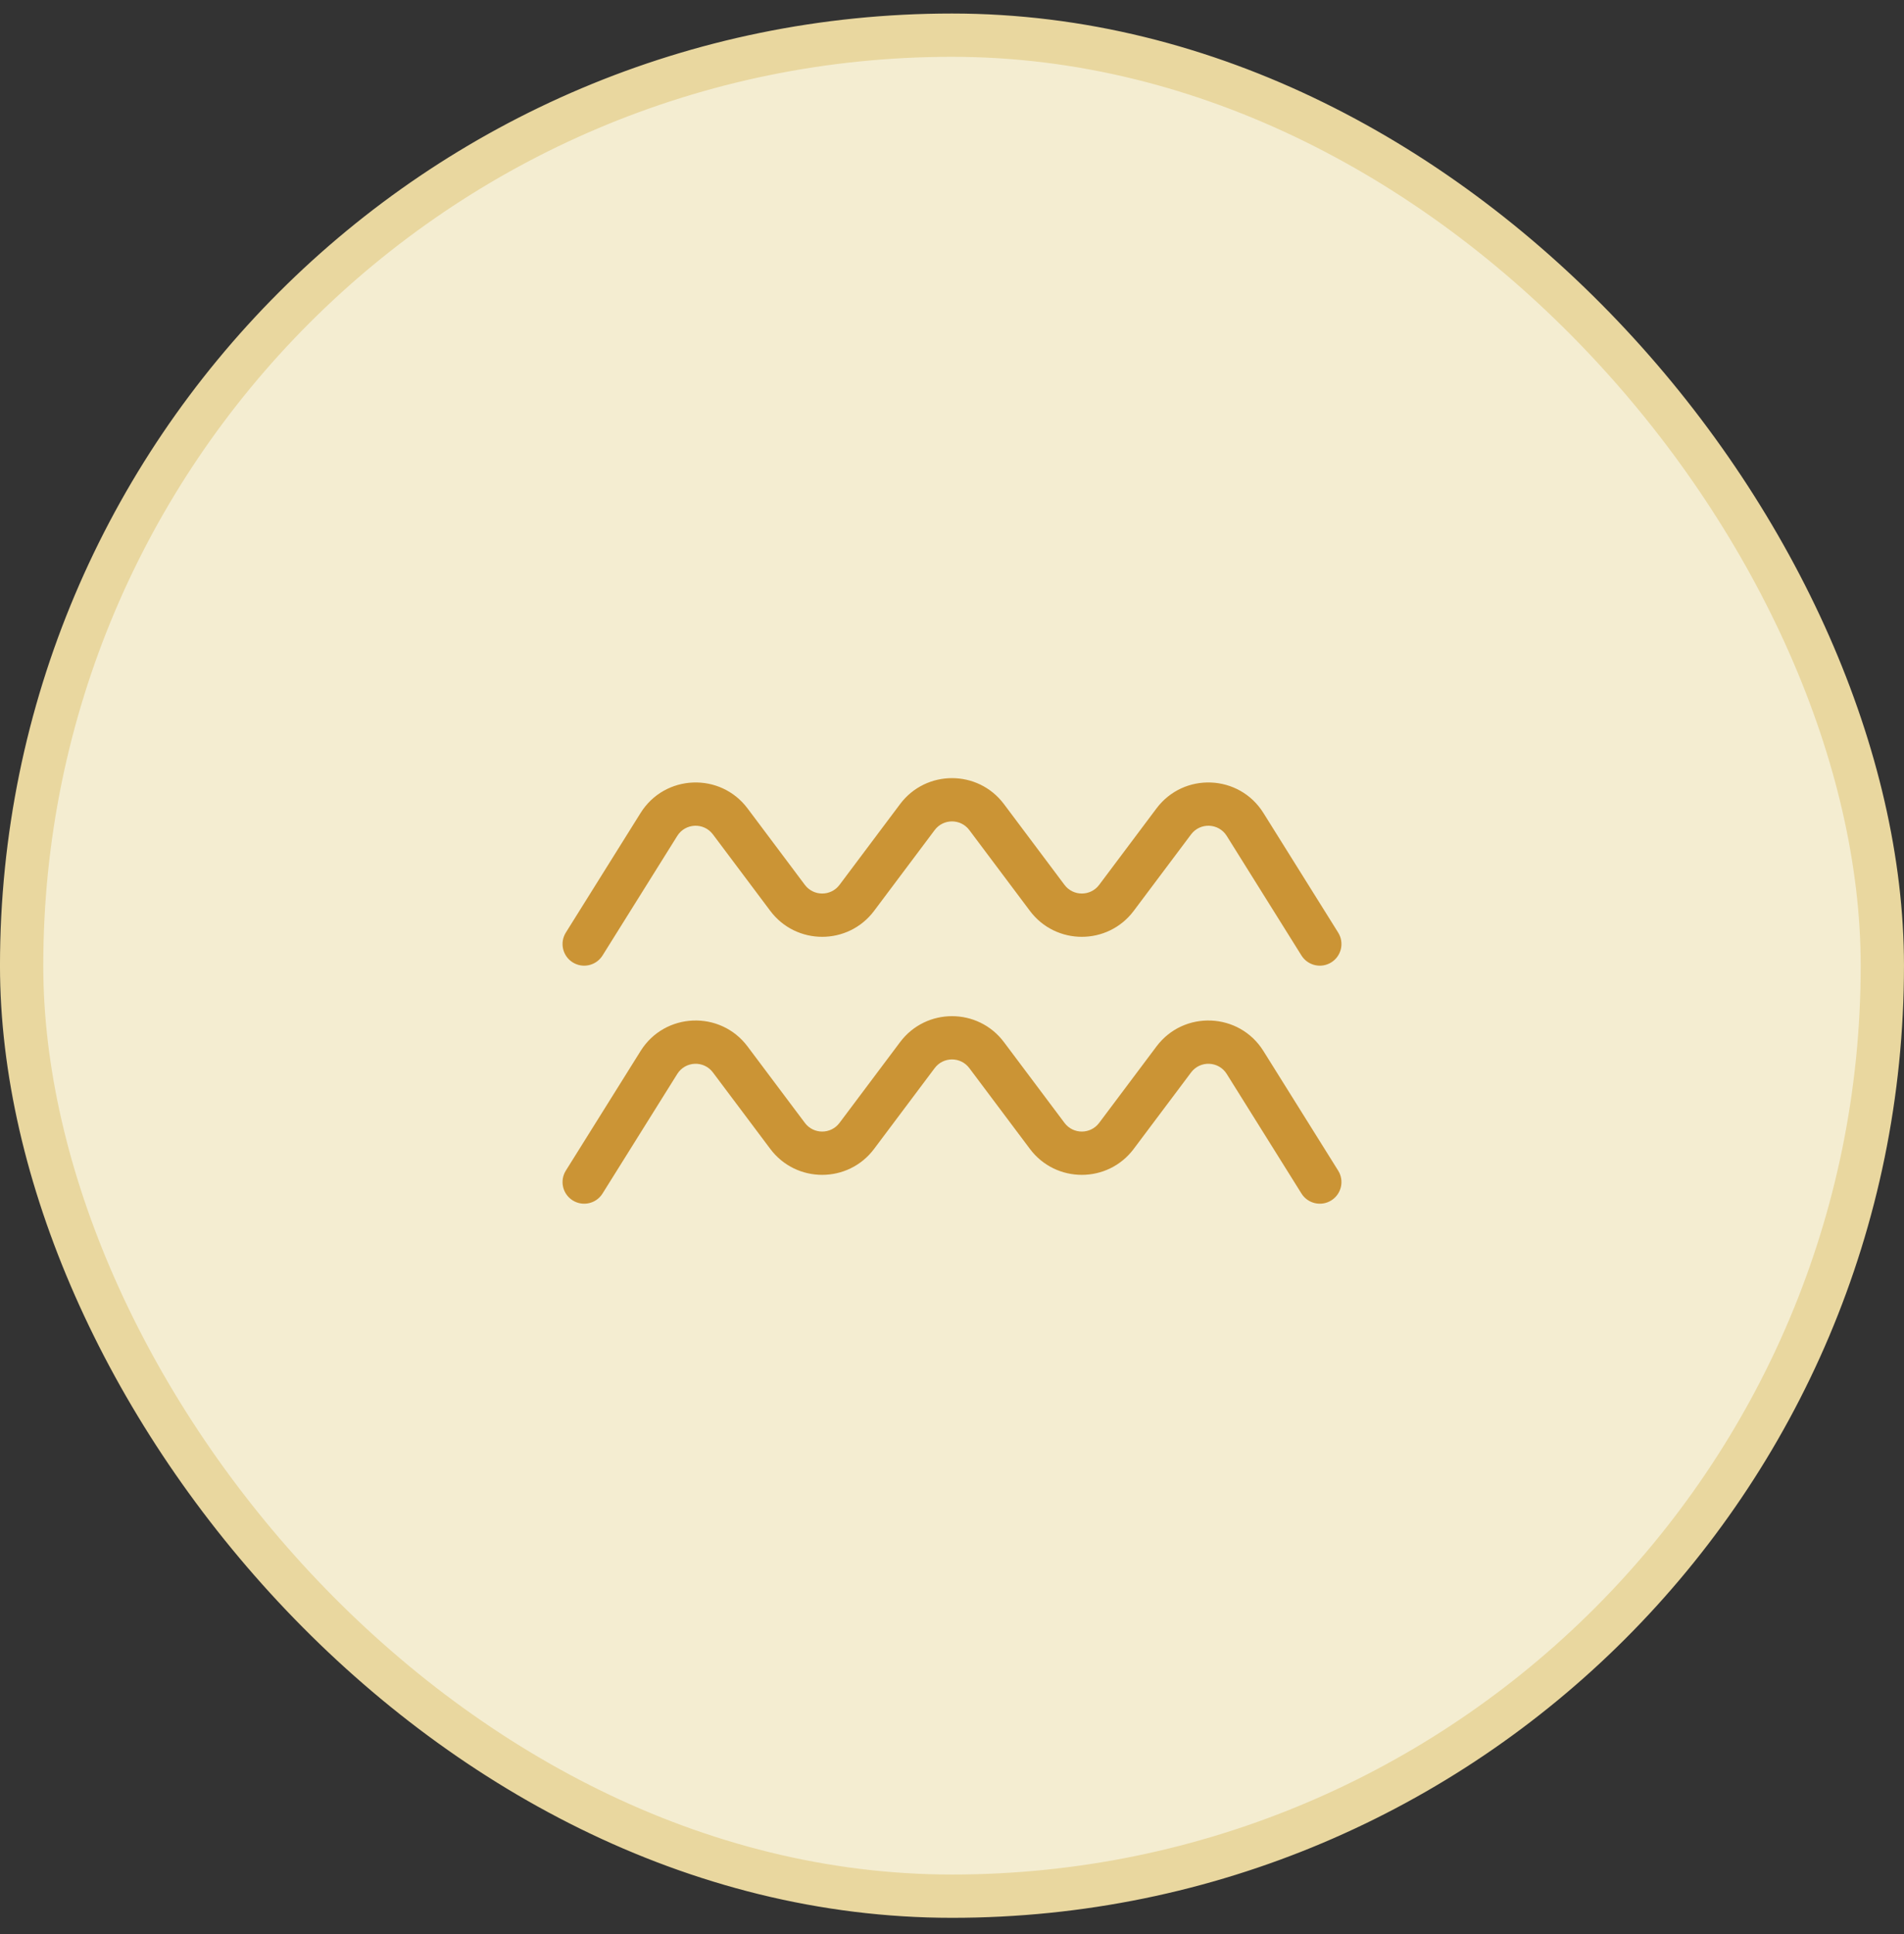 <svg width="64" height="65" viewBox="0 0 64 65" fill="none" xmlns="http://www.w3.org/2000/svg">
<rect x="0" y="0" width="64" height="65" fill="#333333" stroke="none"/>
<rect x="0.727" y="1.182" width="62.545" height="62.545" rx="31.273" fill="#F4EDD1"/>
<rect x="0.727" y="1.182" width="62.545" height="62.545" rx="31.273" stroke="#E9D79F" stroke-width="1.455"/>
<path d="M31.418 27.897C31.709 27.509 32.291 27.509 32.582 27.897L34.618 30.612C35.491 31.776 37.236 31.776 38.109 30.612L40.036 28.043C40.343 27.634 40.964 27.66 41.235 28.094L43.747 32.113C43.96 32.453 44.409 32.557 44.749 32.344C45.09 32.131 45.193 31.683 44.98 31.342L42.468 27.323C41.656 26.023 39.792 25.944 38.873 27.17L36.946 29.74C36.655 30.127 36.073 30.127 35.782 29.74L33.746 27.024C32.873 25.861 31.128 25.861 30.255 27.024L28.218 29.74C27.927 30.127 27.346 30.127 27.055 29.74L25.128 27.17C24.208 25.944 22.344 26.023 21.532 27.323L19.02 31.342C18.807 31.683 18.91 32.131 19.251 32.344C19.592 32.557 20.04 32.453 20.253 32.113L22.765 28.094C23.036 27.66 23.657 27.634 23.964 28.043L25.891 30.612C26.764 31.776 28.509 31.776 29.382 30.612L31.418 27.897Z" fill="#CB9435"/>
<path d="M31.418 35.897C31.709 35.509 32.291 35.509 32.582 35.897L34.618 38.612C35.491 39.776 37.236 39.776 38.109 38.612L40.036 36.043C40.343 35.634 40.964 35.66 41.235 36.094L43.747 40.113C43.96 40.453 44.409 40.557 44.749 40.344C45.09 40.131 45.193 39.683 44.98 39.342L42.468 35.323C41.656 34.023 39.792 33.944 38.873 35.17L36.946 37.739C36.655 38.127 36.073 38.127 35.782 37.739L33.746 35.024C32.873 33.861 31.128 33.861 30.255 35.024L28.218 37.739C27.927 38.127 27.346 38.127 27.055 37.739L25.128 35.17C24.208 33.944 22.344 34.023 21.532 35.323L19.02 39.342C18.807 39.683 18.91 40.131 19.251 40.344C19.592 40.557 20.04 40.453 20.253 40.113L22.765 36.094C23.036 35.66 23.657 35.634 23.964 36.043L25.891 38.612C26.764 39.776 28.509 39.776 29.382 38.612L31.418 35.897Z" fill="#CB9435"/>
</svg>
